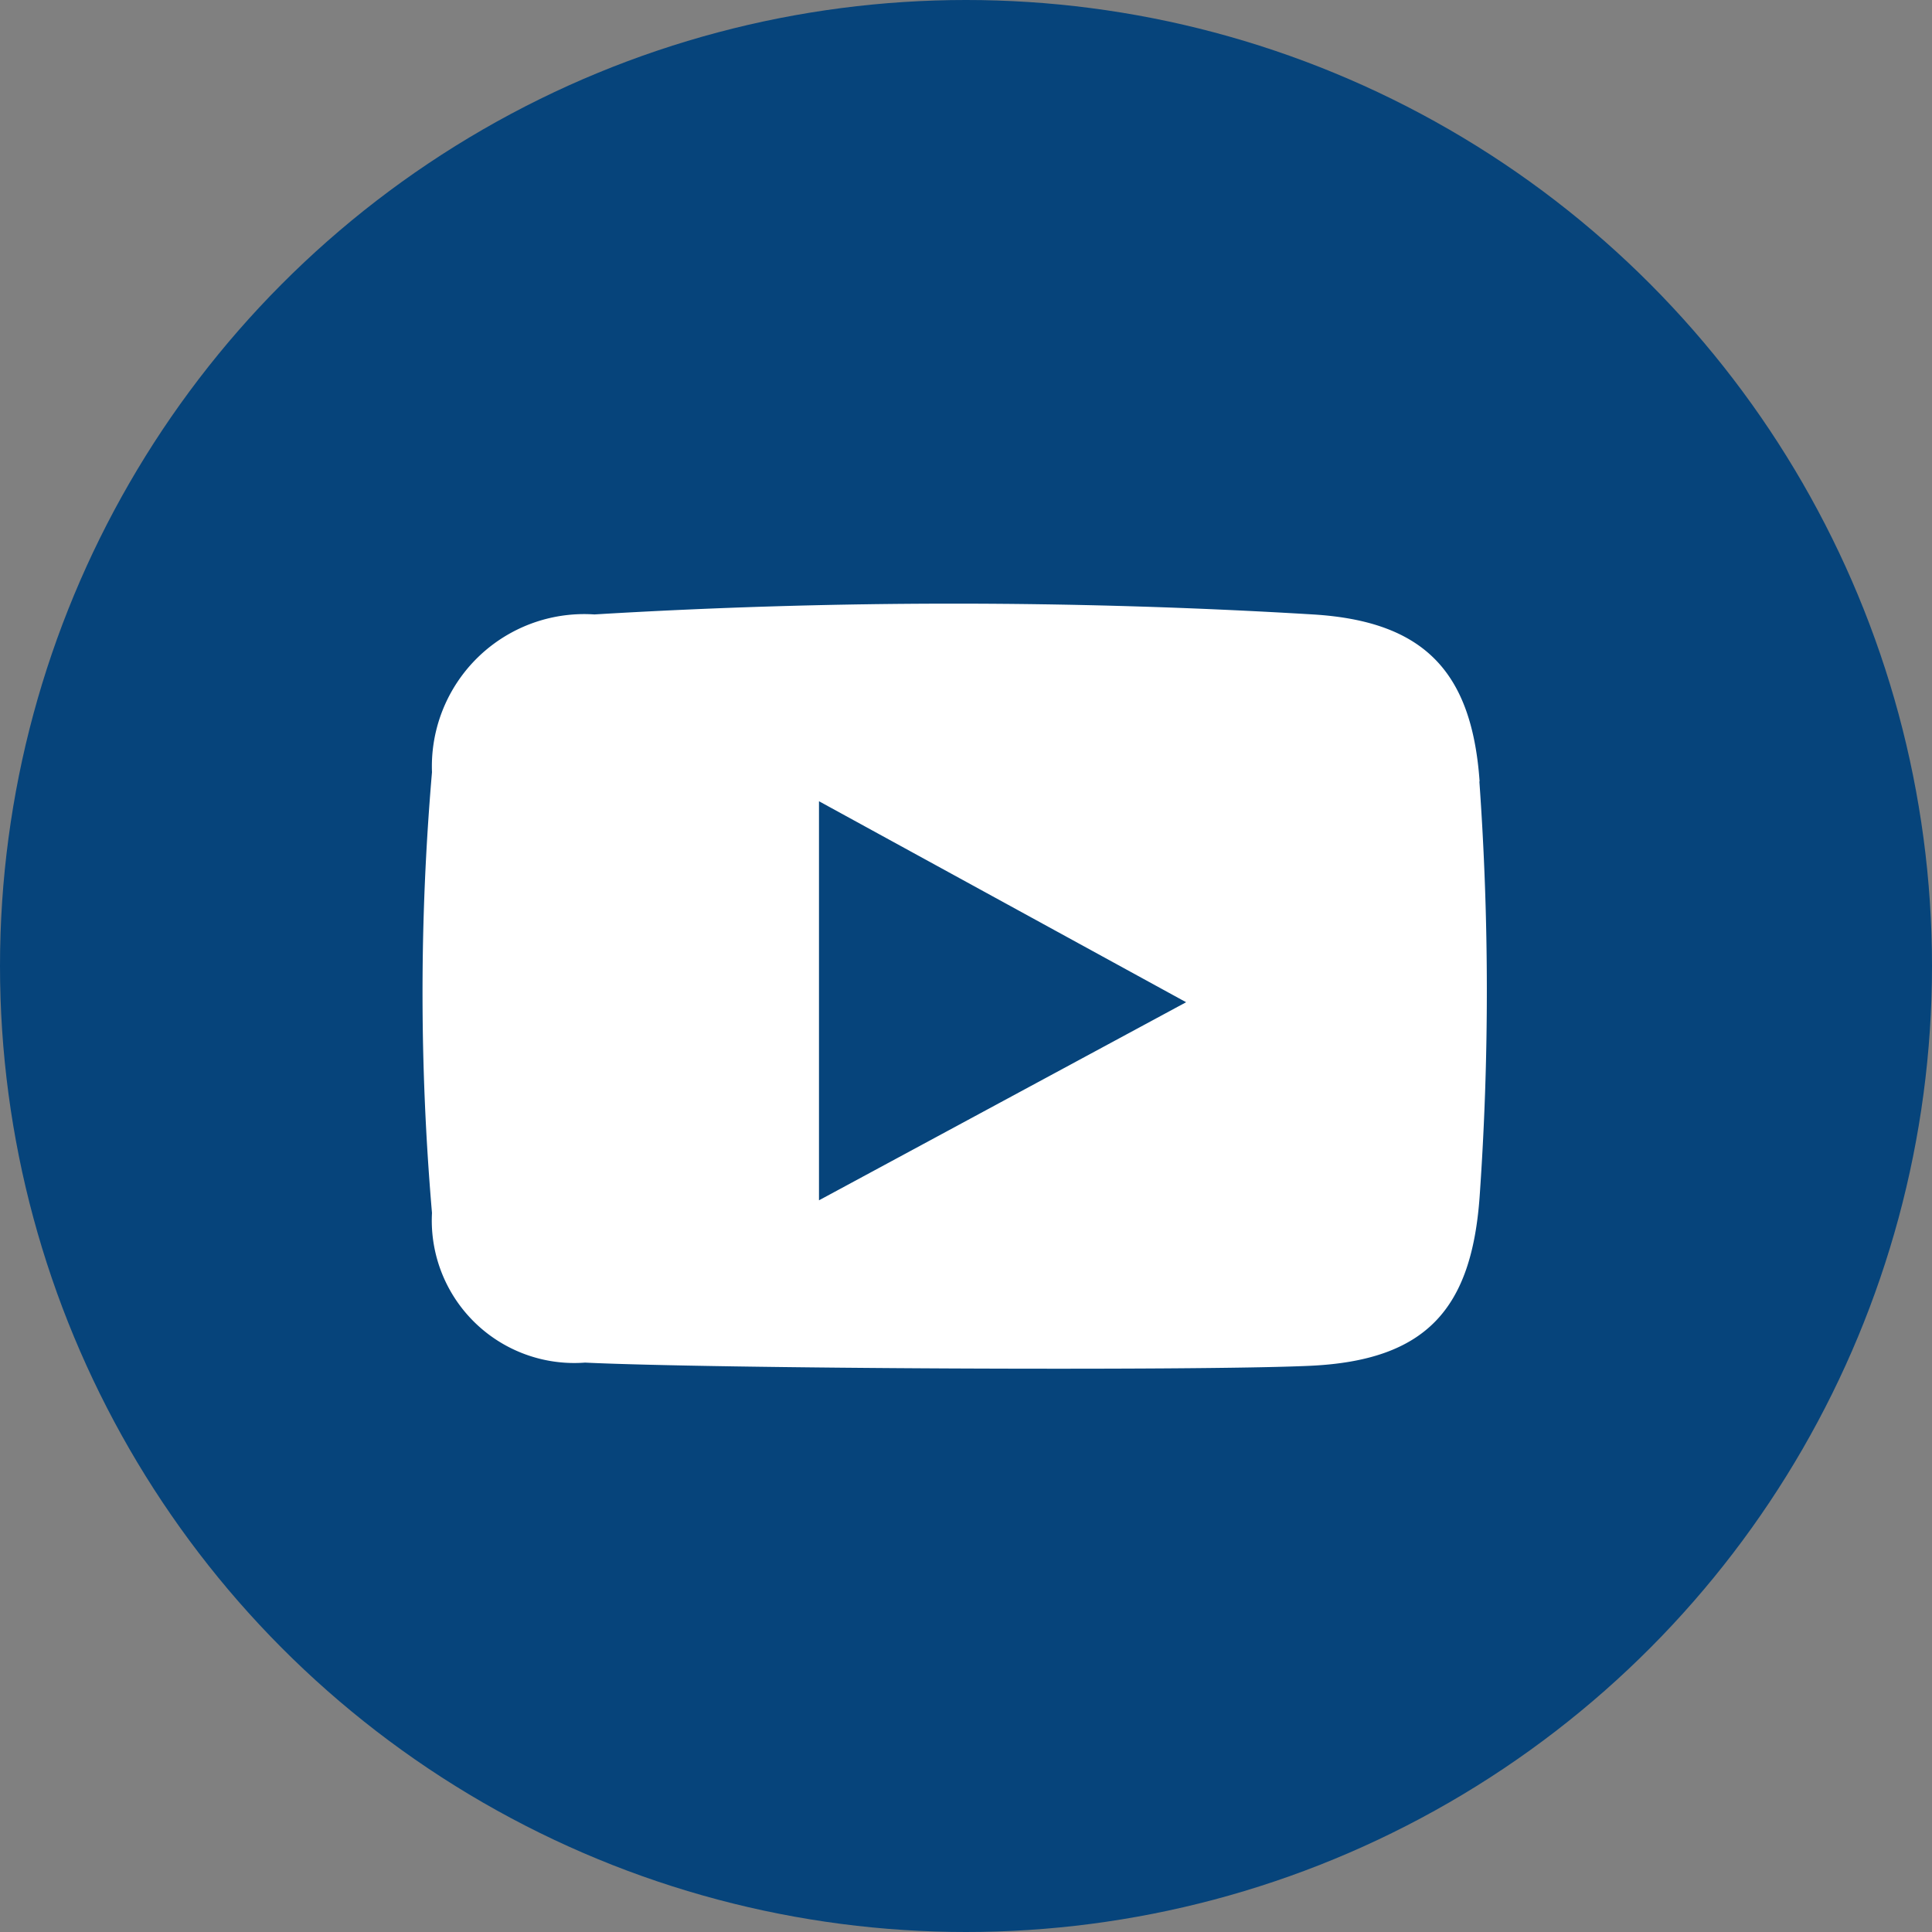 <svg xmlns="http://www.w3.org/2000/svg" xmlns:xlink="http://www.w3.org/1999/xlink" width="32" height="32" viewBox="0 0 32 32">
  <rect x="0" y="0" width="32" height="32" fill="#808080" stroke="none"/>
  <defs>
    <clipPath id="clip-path">
      <rect id="Rectangle_9555" data-name="Rectangle 9555" width="17.63" height="12.672" fill="#fff"/>
    </clipPath>
  </defs>
  <g id="Group_32305" data-name="Group 32305" transform="translate(-320 -390)">
    <circle id="Ellipse_53" data-name="Ellipse 53" cx="16" cy="16" r="16" transform="translate(320 390)" fill="#06447b"/>
    <g id="Group_17126" data-name="Group 17126" transform="translate(327 400)" clip-path="url(#clip-path)">
      <path id="Path_38395" data-name="Path 38395" d="M17.507,2.944C17.379,1.137,16.6.289,14.745.177a99.067,99.067,0,0,0-11.9,0A2.523,2.523,0,0,0,.155,2.79a42.626,42.626,0,0,0,0,7.3,2.36,2.36,0,0,0,2.535,2.479c2.07.1,10.083.141,12.006.053s2.68-.937,2.812-2.812a48.692,48.692,0,0,0-.005-6.868M6.565,9.881V3.271L12.646,6.6,6.565,9.881" transform="translate(0 0)" fill="#fff"/>
    </g>
  </g>
</svg>
